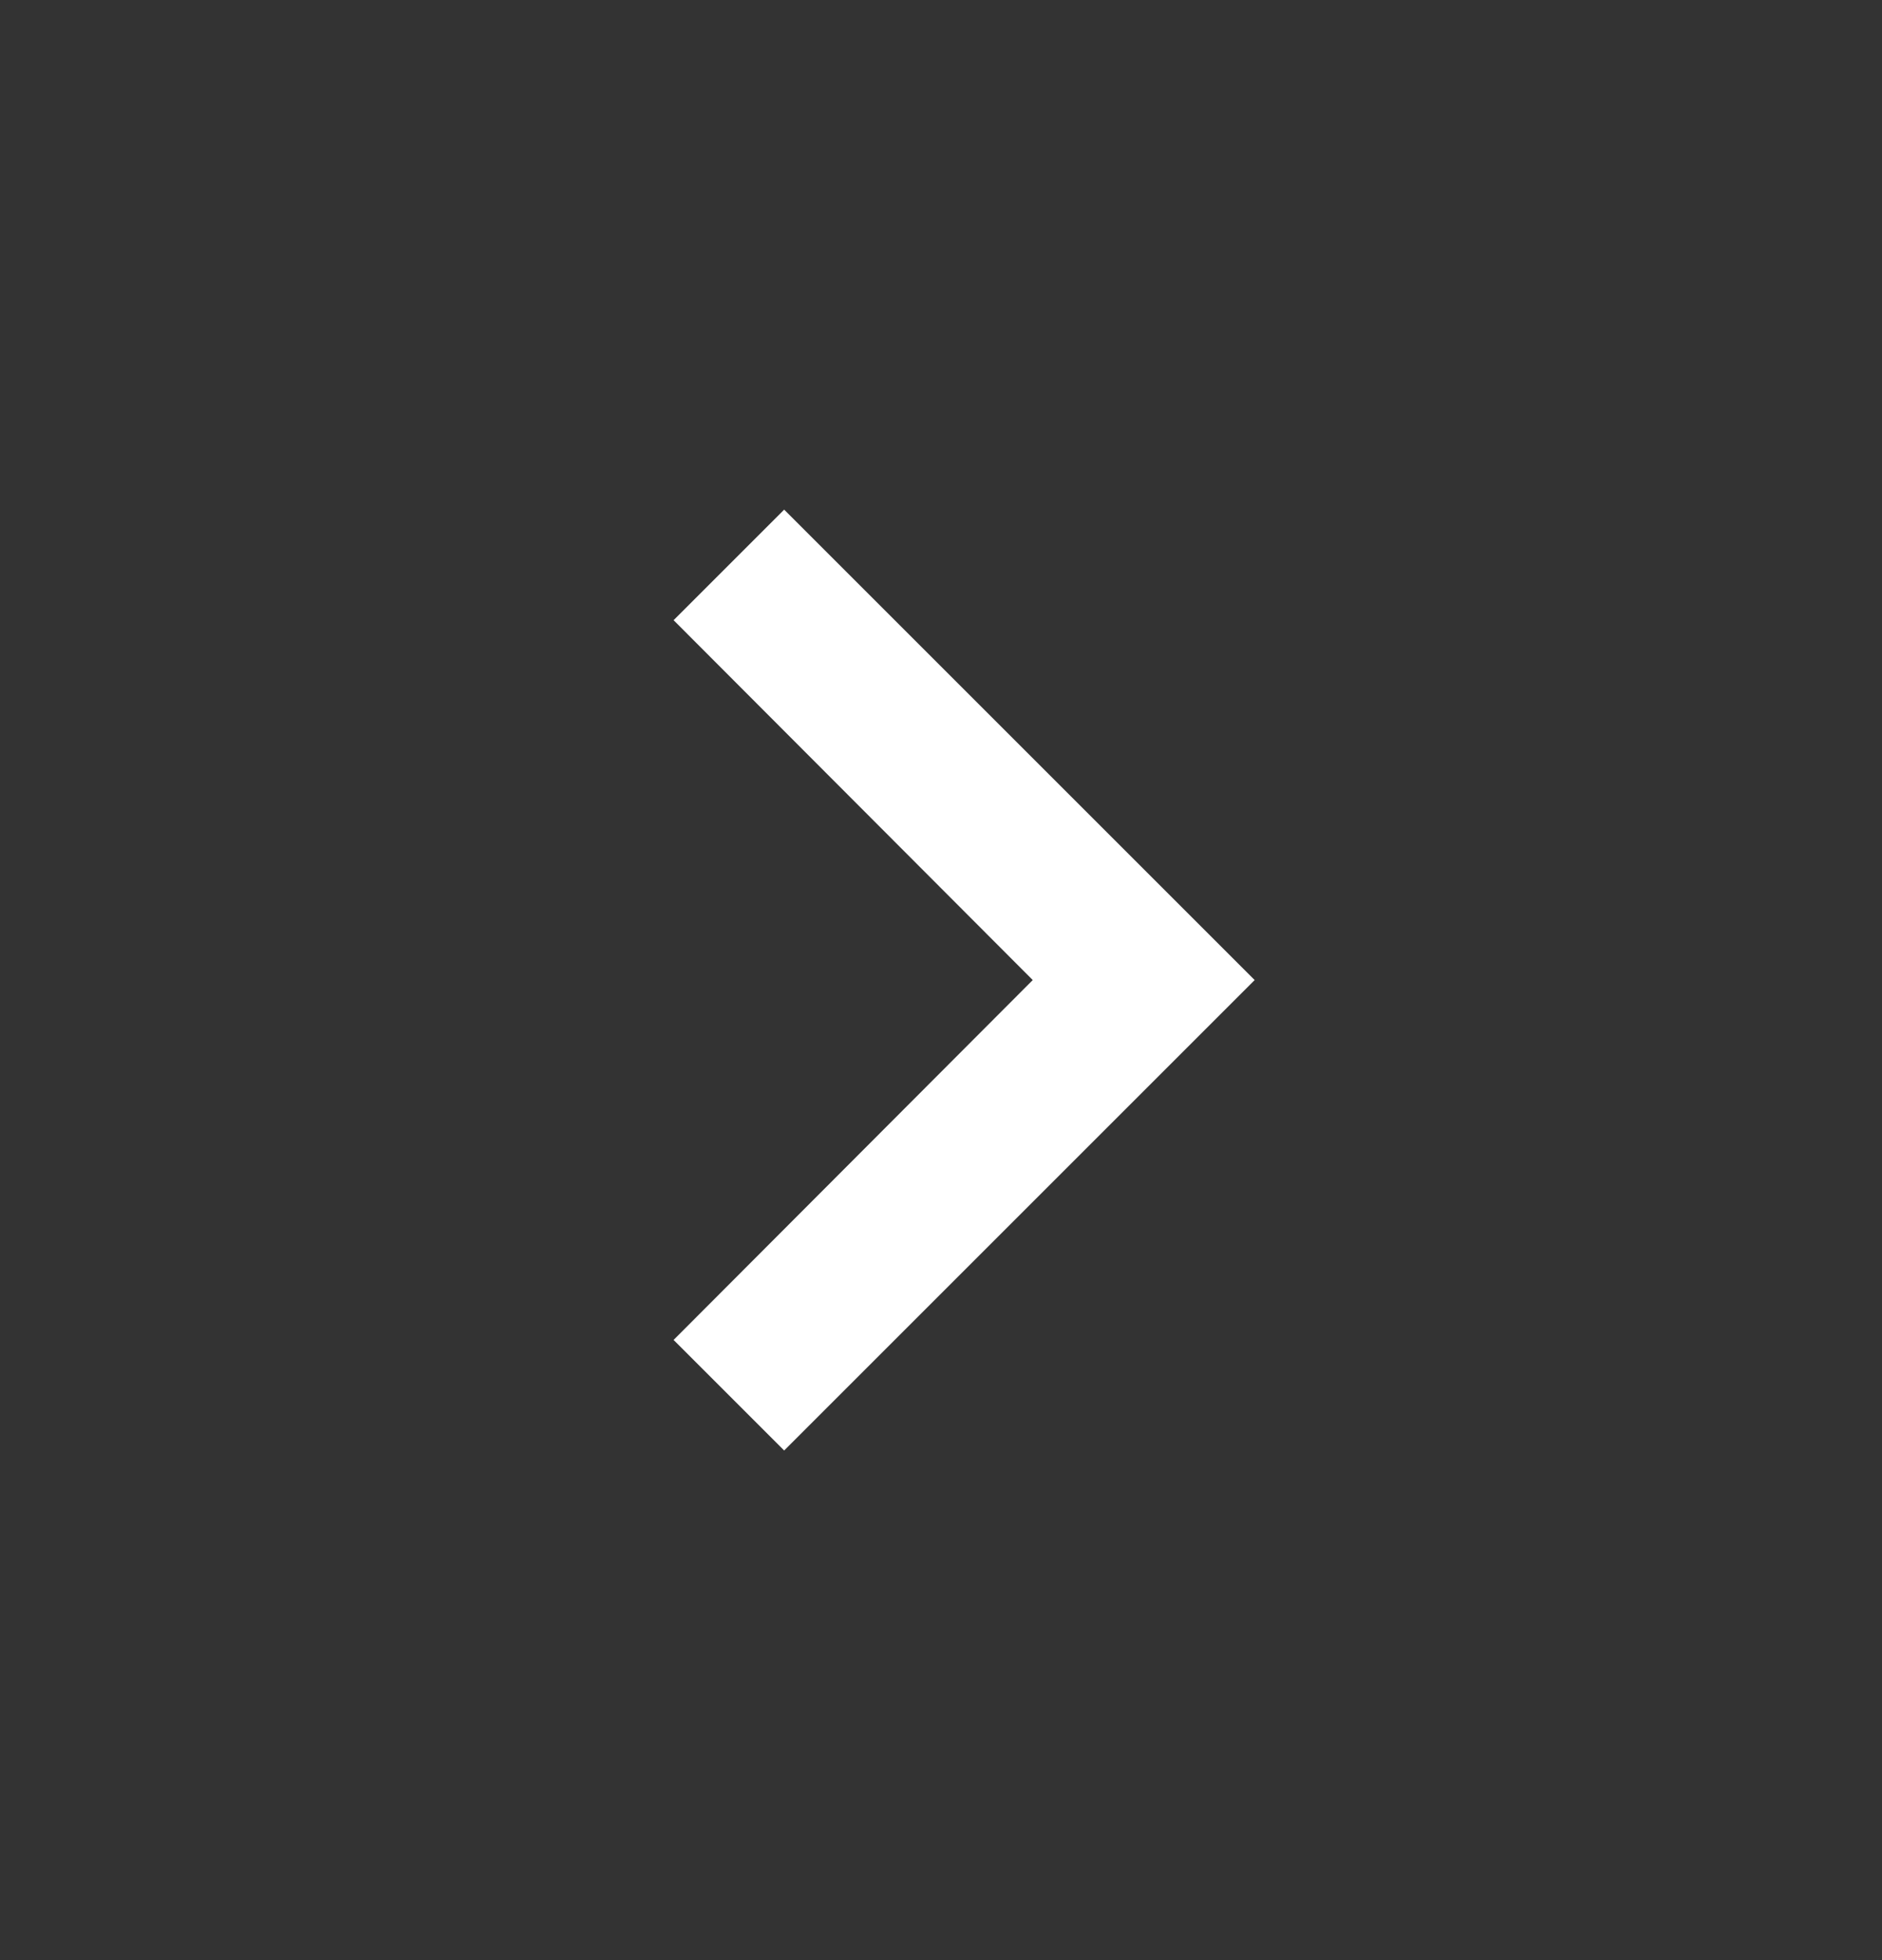 <svg width="24" height="25" fill="none" xmlns="http://www.w3.org/2000/svg"><rect width="100%" height="100%" fill="#333333" stroke="none"/><g clip-path="url(#clip0_394_164)"><path d="M8.59 17.09l4.58-4.59-4.58-4.59L10 6.5l6 6-6 6-1.41-1.41z" fill="#fff"/></g><defs><clipPath id="clip0_394_164"><path fill="#fff" transform="translate(0 .5)" d="M0 0h24v24H0z"/></clipPath></defs></svg>